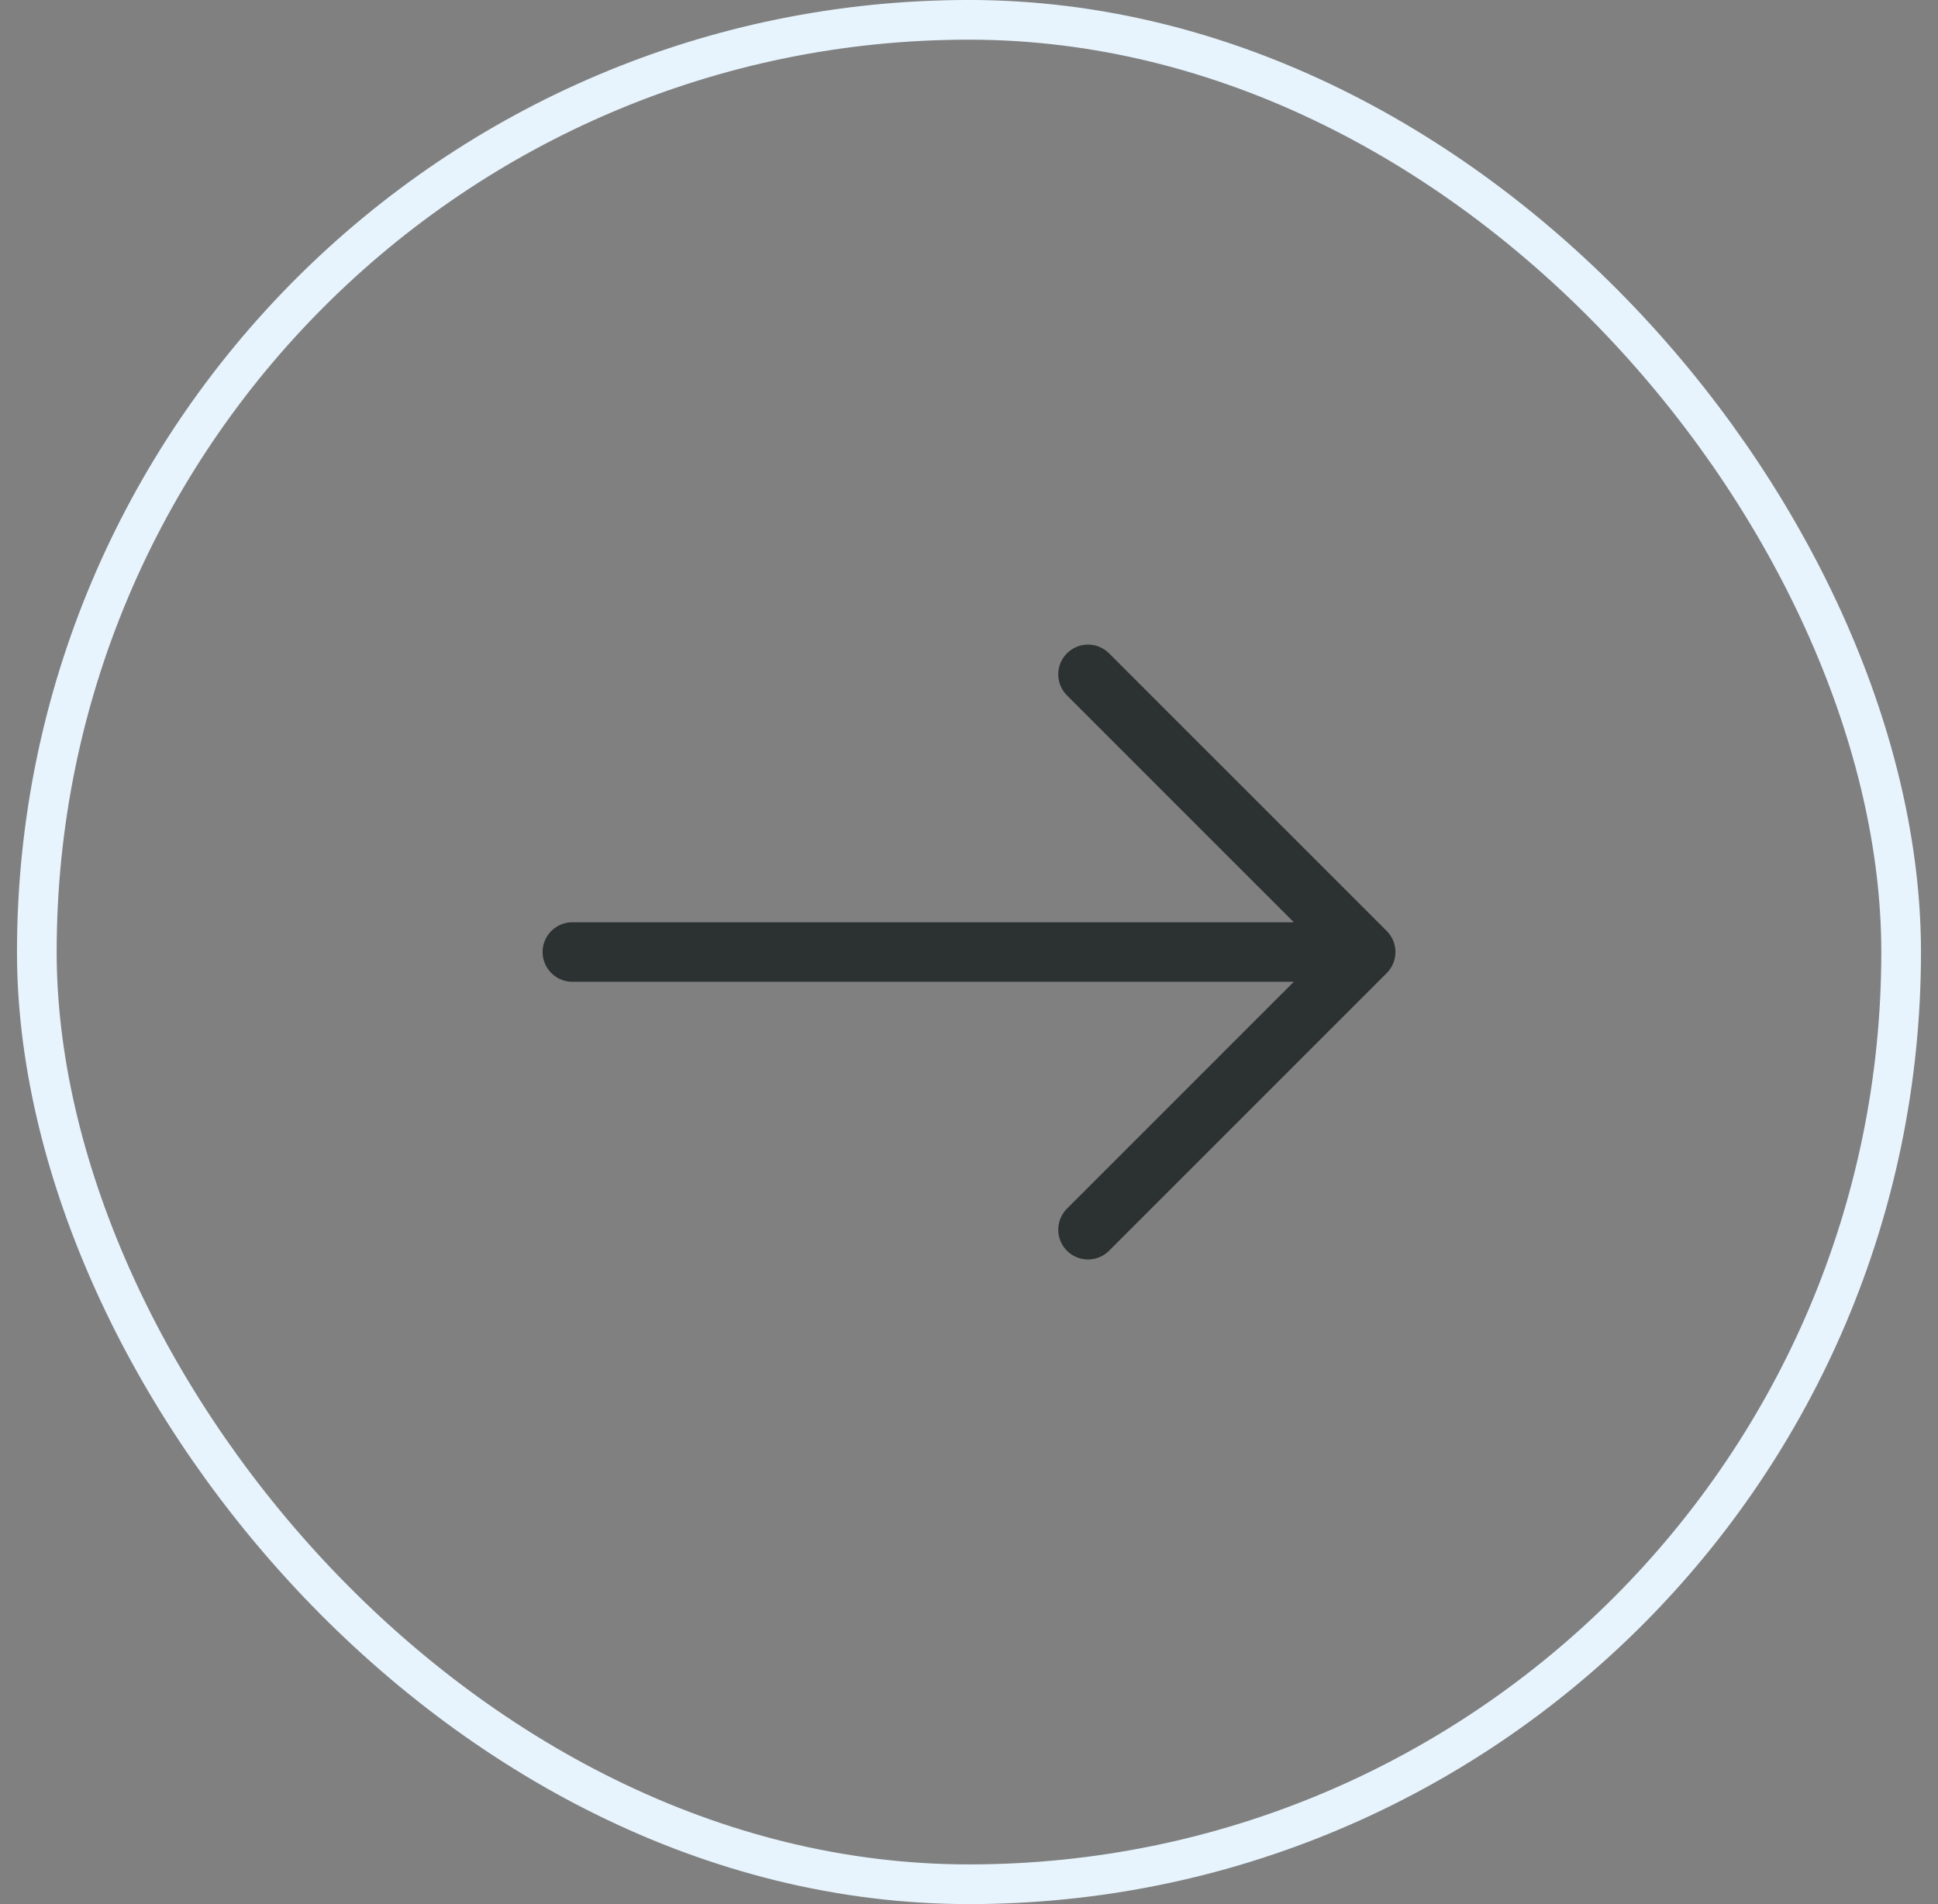 <svg width="57" height="56" viewBox="0 0 57 56" fill="none" xmlns="http://www.w3.org/2000/svg">
<rect x="0" y="0" width="57" height="56" fill="#808080" stroke="none"/>
<rect x="1.083" y="0.583" width="54.833" height="54.833" rx="27.417" stroke="#E7F4FD" stroke-width="1.167"/>
<path d="M16.834 27.999H40.167M40.167 27.999L32 19.833M40.167 27.999L32 36.166" stroke="#2C3132" stroke-width="1.75" stroke-linecap="round" stroke-linejoin="round"/>
</svg>
